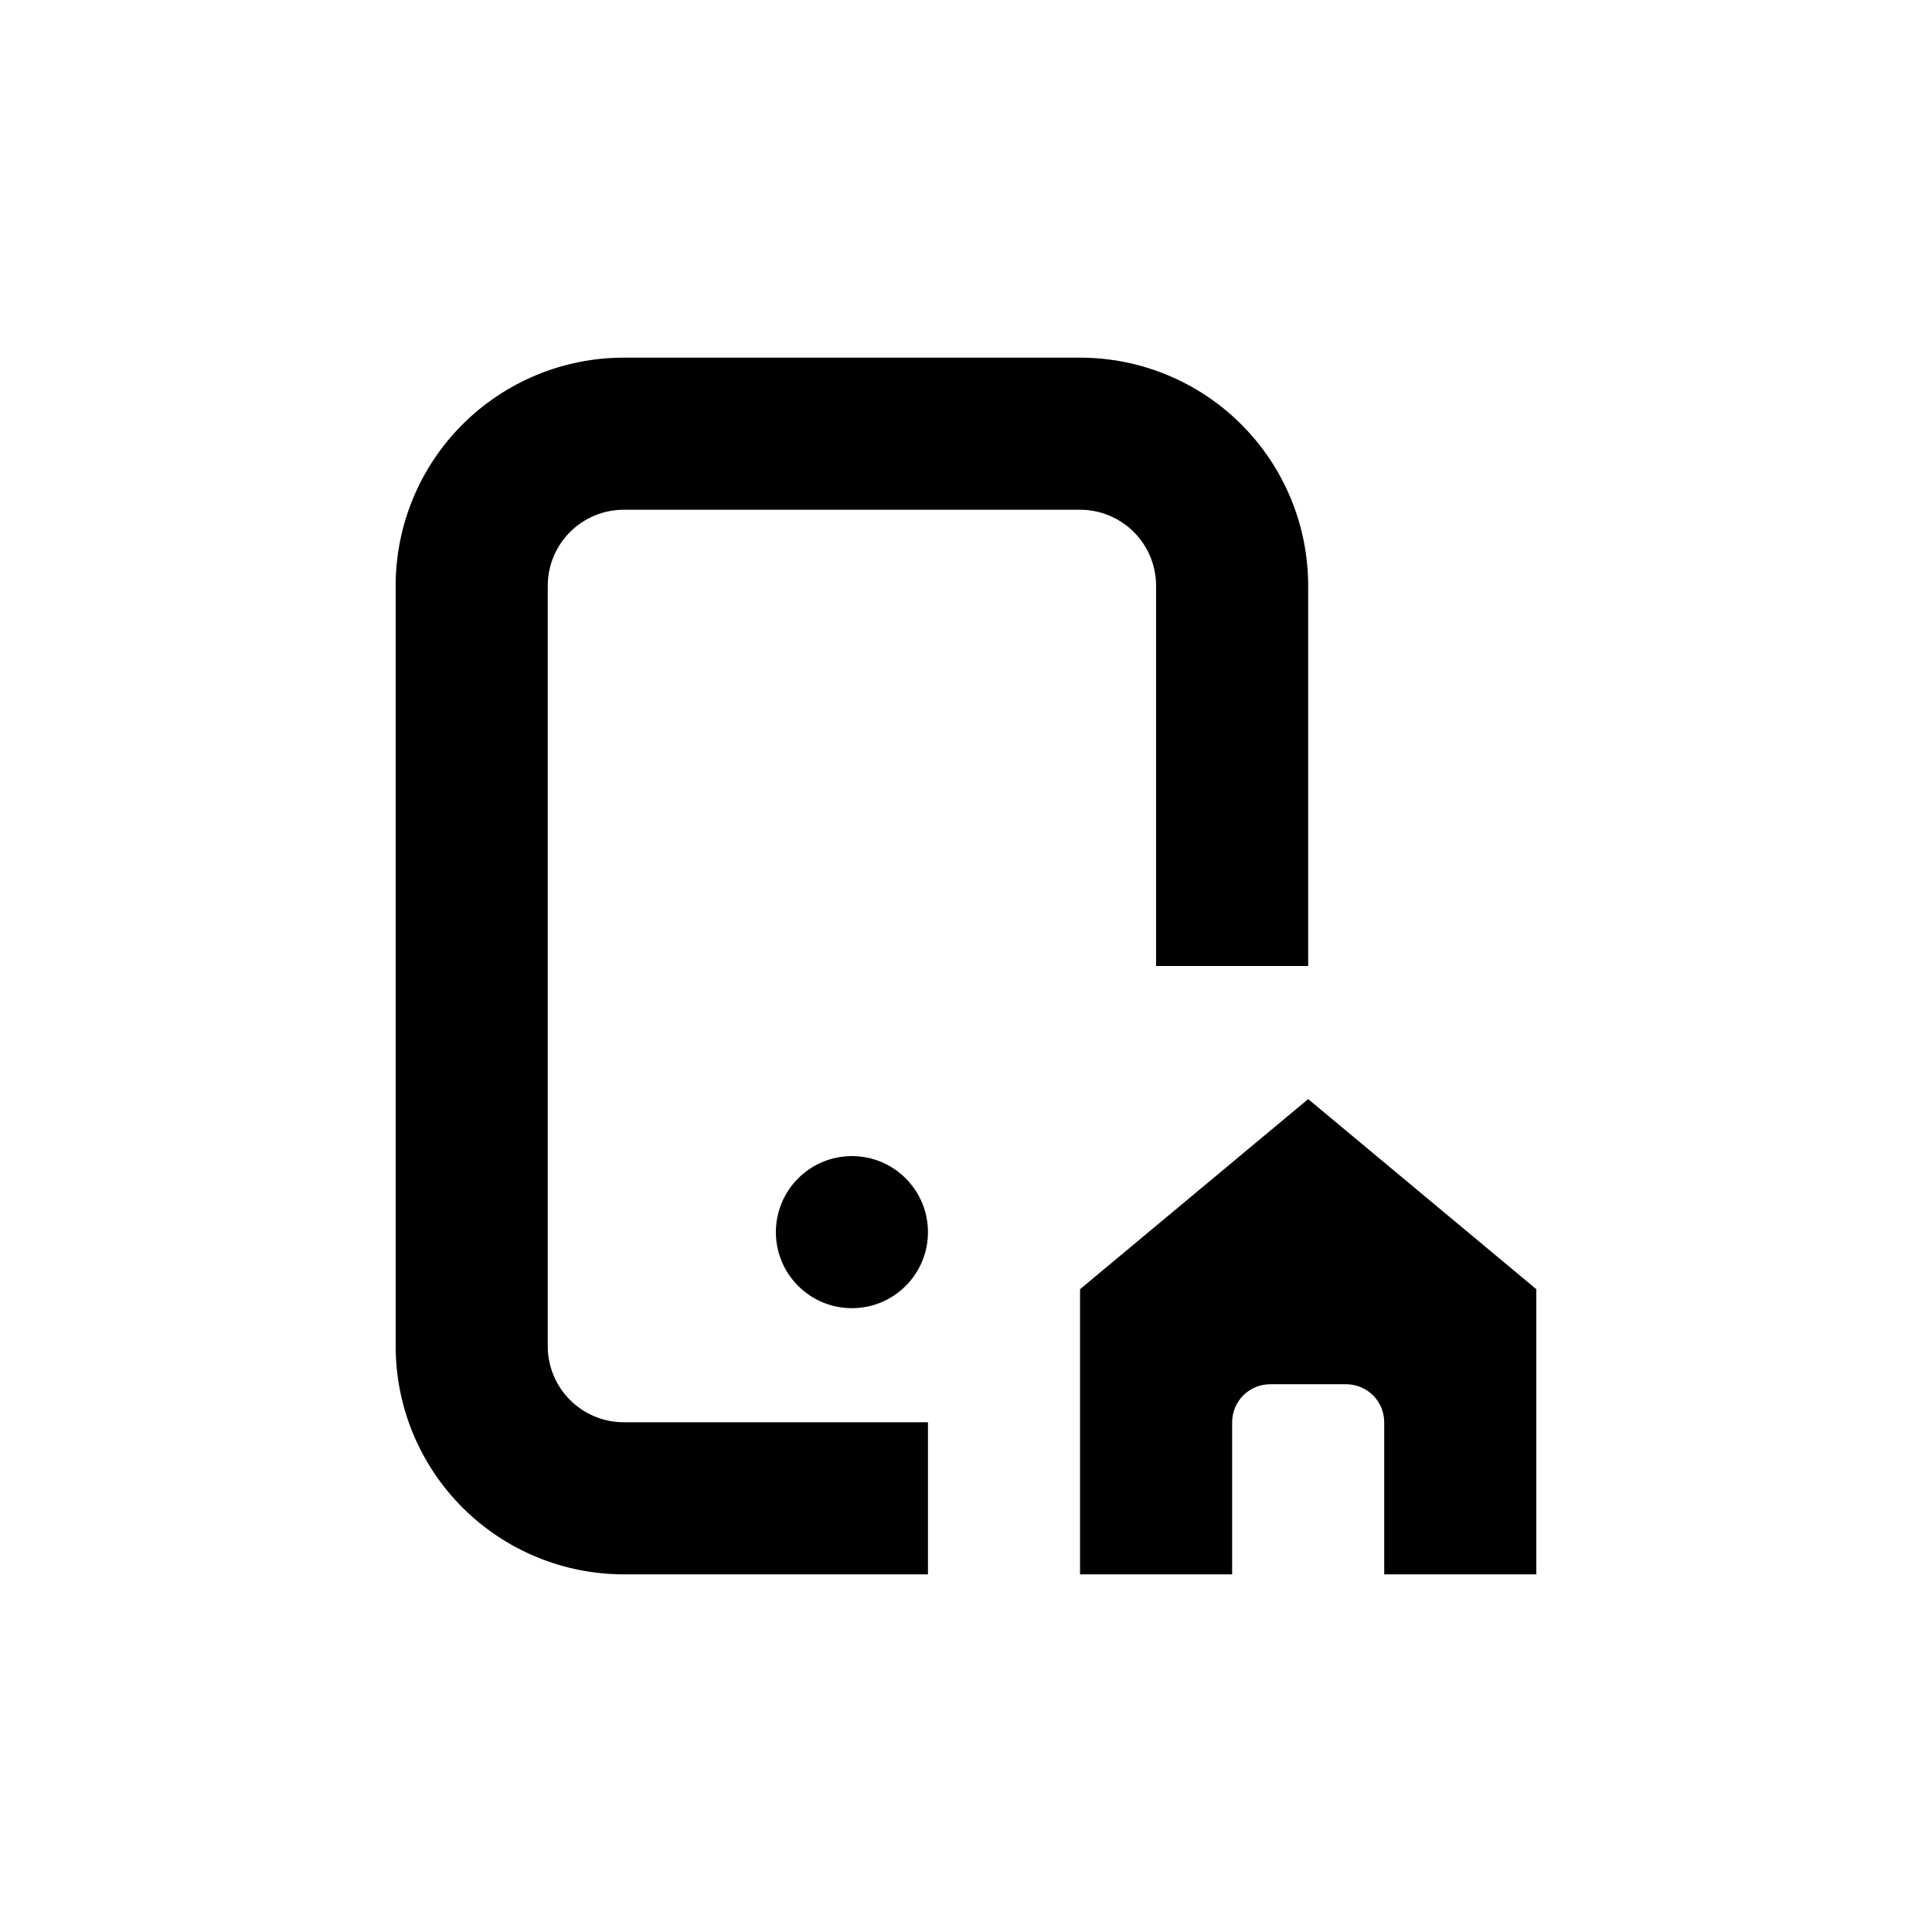 <?xml version="1.0" encoding="UTF-8"?>
<!-- Uploaded to: ICON Repo, www.svgrepo.com, Generator: ICON Repo Mixer Tools -->
<svg fill="#000000" width="800px" height="800px" version="1.1" viewBox="144 144 512 512" xmlns="http://www.w3.org/2000/svg">
 <g>
  <path d="m490.68 435.27-60.457 50.379v75.574h40.305v-40.305c0-5.566 4.512-10.078 10.078-10.078h20.152c2.672 0 5.234 1.062 7.125 2.953 1.887 1.887 2.949 4.453 2.949 7.125v40.305h40.305v-75.574z"/>
  <path d="m289.16 500.76v-201.52c0-5.348 2.125-10.473 5.902-14.25 3.781-3.781 8.906-5.902 14.25-5.902h120.91c5.344 0 10.473 2.121 14.25 5.902 3.781 3.777 5.902 8.902 5.902 14.25v100.76h40.305v-100.76c0-16.035-6.367-31.414-17.707-42.75-11.336-11.34-26.715-17.707-42.75-17.707h-120.91c-16.035 0-31.41 6.367-42.75 17.707-11.336 11.336-17.707 26.715-17.707 42.75v201.52c0 16.031 6.371 31.41 17.707 42.75 11.34 11.336 26.715 17.707 42.75 17.707h80.609v-40.305h-80.609c-5.344 0-10.469-2.125-14.25-5.902-3.777-3.781-5.902-8.906-5.902-14.25z"/>
  <path d="m389.92 470.53c0 11.129-9.023 20.152-20.152 20.152-11.129 0-20.152-9.023-20.152-20.152s9.023-20.152 20.152-20.152c11.129 0 20.152 9.023 20.152 20.152"/>
 </g>
</svg>
